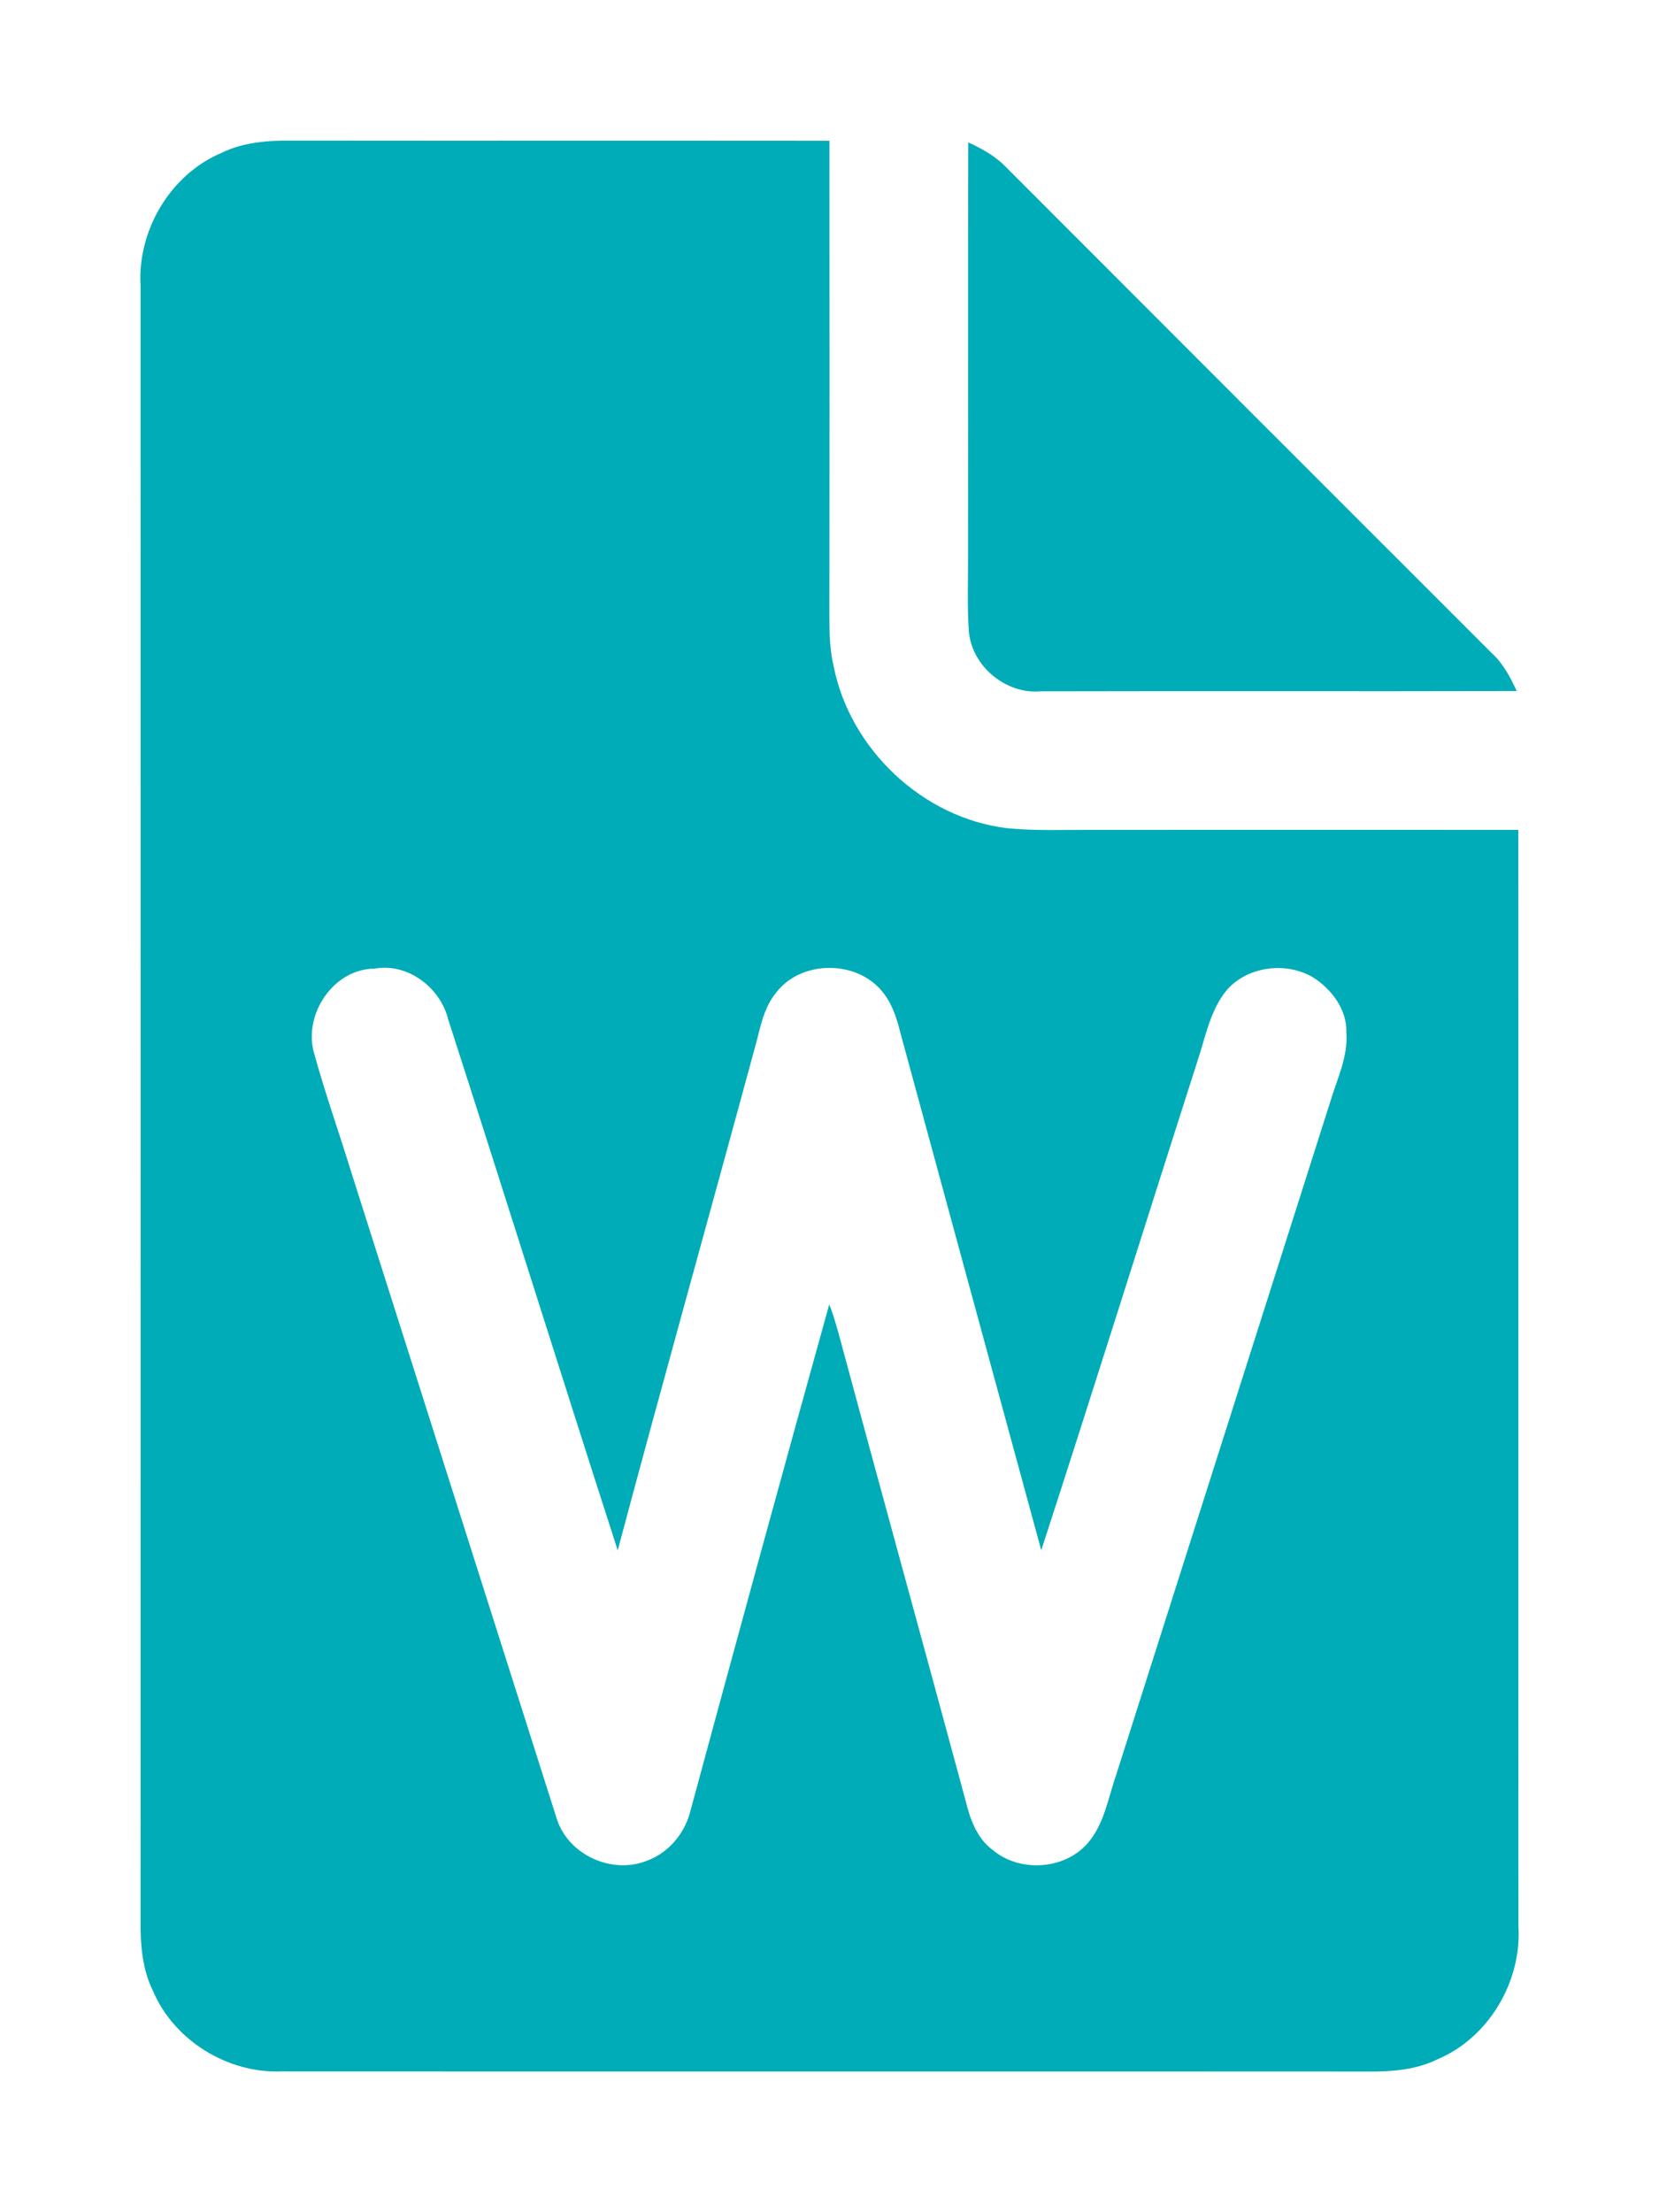 <?xml version="1.0" encoding="UTF-8" ?>
<!DOCTYPE svg PUBLIC "-//W3C//DTD SVG 1.1//EN" "http://www.w3.org/Graphics/SVG/1.1/DTD/svg11.dtd">
<svg width="802pt" height="1069pt" viewBox="0 0 802 1069" version="1.1" xmlns="http://www.w3.org/2000/svg">
<g id="#00acb7ff">
<path fill="#00acb7" opacity="1.00" d=" M 106.98 73.93 C 117.45 68.72 129.48 67.84 140.99 67.96 C 227.65 68.06 314.31 67.94 400.97 68.03 C 401.01 144.69 401.05 221.35 400.93 298.01 C 400.99 306.04 401.13 314.15 403.02 322.00 C 410.95 362.10 446.17 395.33 486.86 400.21 C 500.52 401.56 514.28 400.93 528.00 401.02 C 596.66 400.99 665.31 400.98 733.97 401.02 C 734.07 577.69 733.91 754.35 734.05 931.01 C 735.62 957.58 719.70 984.66 695.02 995.07 C 684.55 1000.28 672.51 1001.15 661.01 1001.04 C 486.00 1000.93 310.99 1001.07 135.98 1000.97 C 110.03 1001.96 84.08 986.01 73.93 962.02 C 68.72 951.55 67.84 939.51 67.96 928.01 C 68.01 664.67 68.05 401.33 67.95 137.99 C 66.38 111.42 82.30 84.34 106.98 73.93 M 151.75 508.62 C 157.15 528.28 164.00 547.51 169.99 567.00 C 203.03 670.97 236.08 774.94 269.16 878.89 C 274.75 896.46 295.95 906.00 313.01 899.07 C 322.96 895.32 330.53 886.52 333.41 876.38 C 355.63 794.31 378.07 712.30 400.86 630.39 C 402.72 634.77 403.92 639.34 405.26 643.91 C 425.60 719.35 446.41 794.66 466.78 870.09 C 468.91 878.94 472.29 888.45 479.97 894.01 C 492.92 904.93 514.56 903.57 525.75 890.76 C 533.88 881.44 535.63 868.96 539.58 857.69 C 574.19 748.89 608.81 640.10 643.43 531.30 C 646.68 520.76 651.69 510.37 650.86 499.04 C 651.23 487.89 643.78 478.02 634.73 472.27 C 621.73 464.65 603.38 466.84 593.23 478.23 C 584.98 488.06 582.79 501.08 578.84 512.92 C 553.58 591.63 528.93 670.54 503.37 749.14 C 480.67 665.73 457.86 582.34 435.22 498.91 C 433.55 492.17 431.42 485.45 427.09 479.89 C 414.79 463.67 387.12 463.63 374.98 479.97 C 368.58 487.88 367.33 498.20 364.56 507.63 C 342.69 588.17 320.15 668.53 298.62 749.17 C 270.99 663.64 244.19 577.84 216.57 492.31 C 212.73 477.09 196.93 465.15 181.03 468.09 C 161.30 468.17 146.64 489.99 151.75 508.62 Z" />
<path fill="#00acb7" opacity="1.00" d=" M 468.07 68.79 C 474.45 71.77 480.77 75.15 485.78 80.21 C 564.21 158.78 642.75 237.25 721.27 315.74 C 726.75 320.70 730.15 327.32 733.23 333.93 C 656.48 334.13 579.73 333.88 502.98 334.07 C 486.16 335.55 469.63 321.79 468.36 304.89 C 467.53 293.28 468.01 281.63 467.97 270.00 C 468.09 202.93 467.88 135.86 468.07 68.79 Z" />
</g>
</svg>
